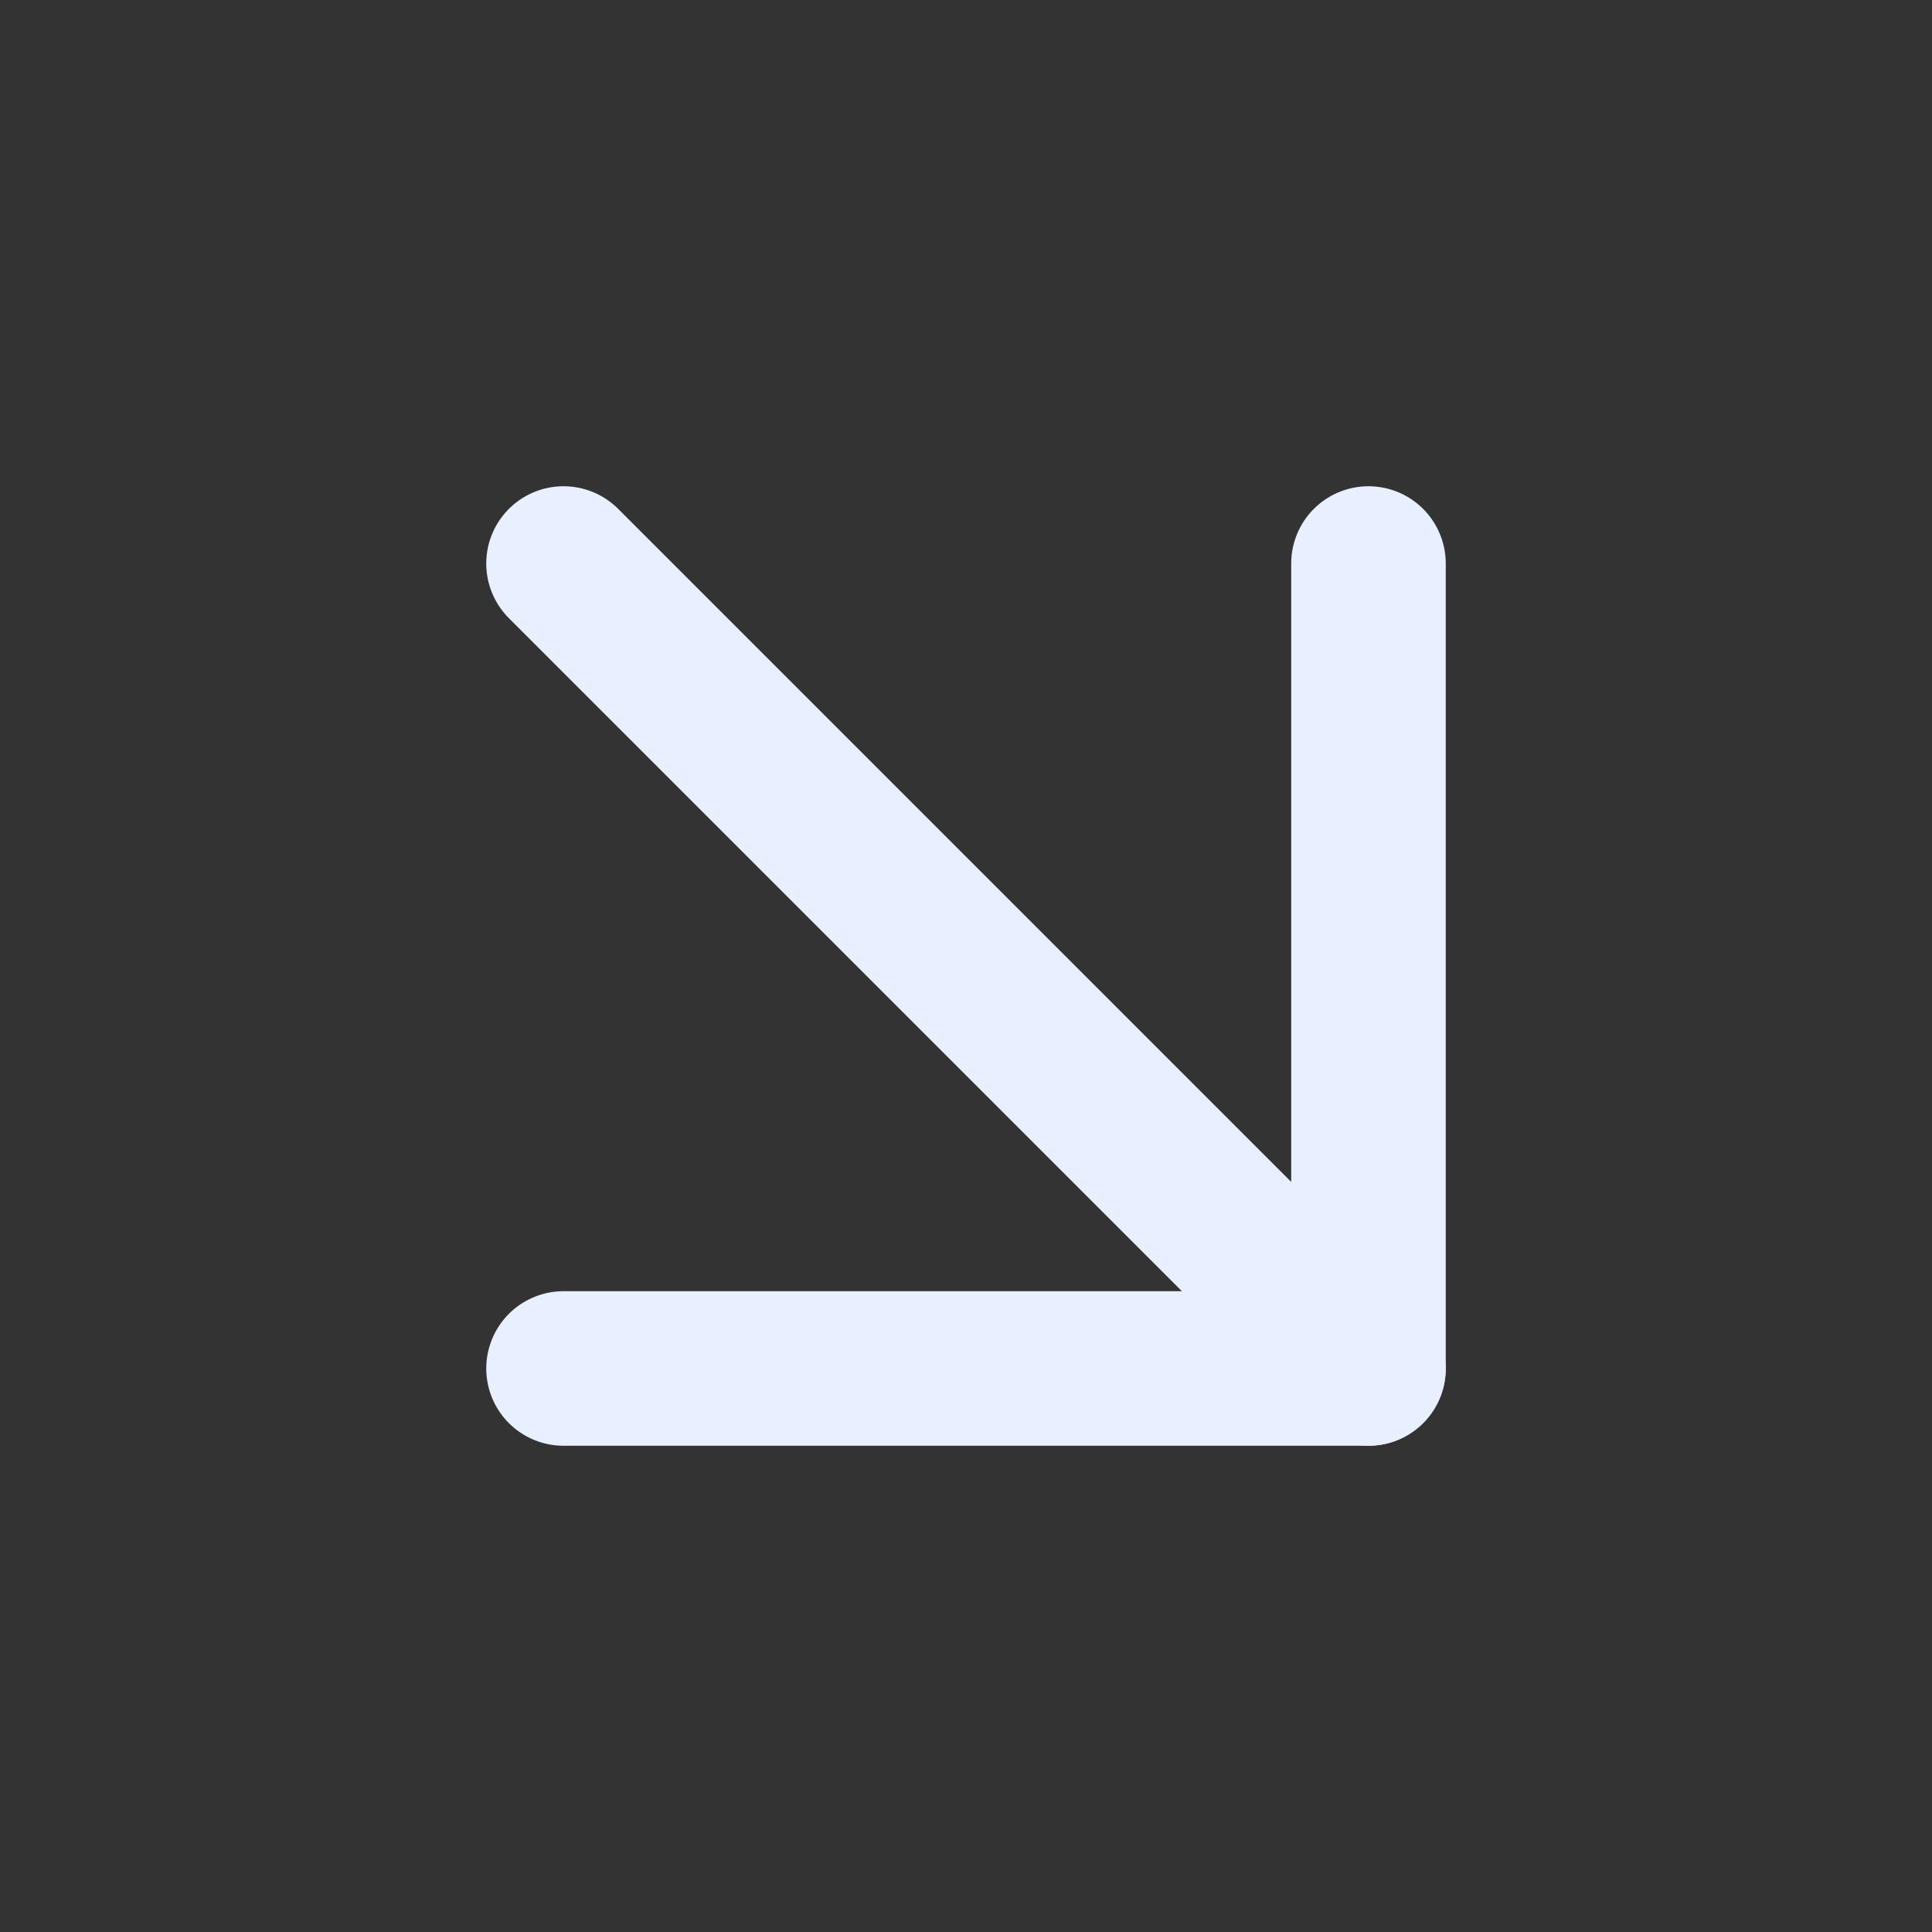 <?xml version="1.0" encoding="UTF-8"?> <svg xmlns="http://www.w3.org/2000/svg" width="25" height="25" viewBox="0 0 25 25" fill="none"><rect x="0" y="0" width="25" height="25" fill="#333333" stroke="none"/> <g clip-path="url(#clip0_63_297)"> <path d="M7.292 7.292L17.708 17.708" stroke="#E8EFFF" stroke-width="2" stroke-linecap="round" stroke-linejoin="round"></path> <path d="M17.708 7.292V17.708H7.292" stroke="#E8EFFF" stroke-width="2" stroke-linecap="round" stroke-linejoin="round"></path> </g> <defs> <clipPath id="clip0_63_297"> <rect width="25" height="25" fill="white"></rect> </clipPath> </defs> </svg> 